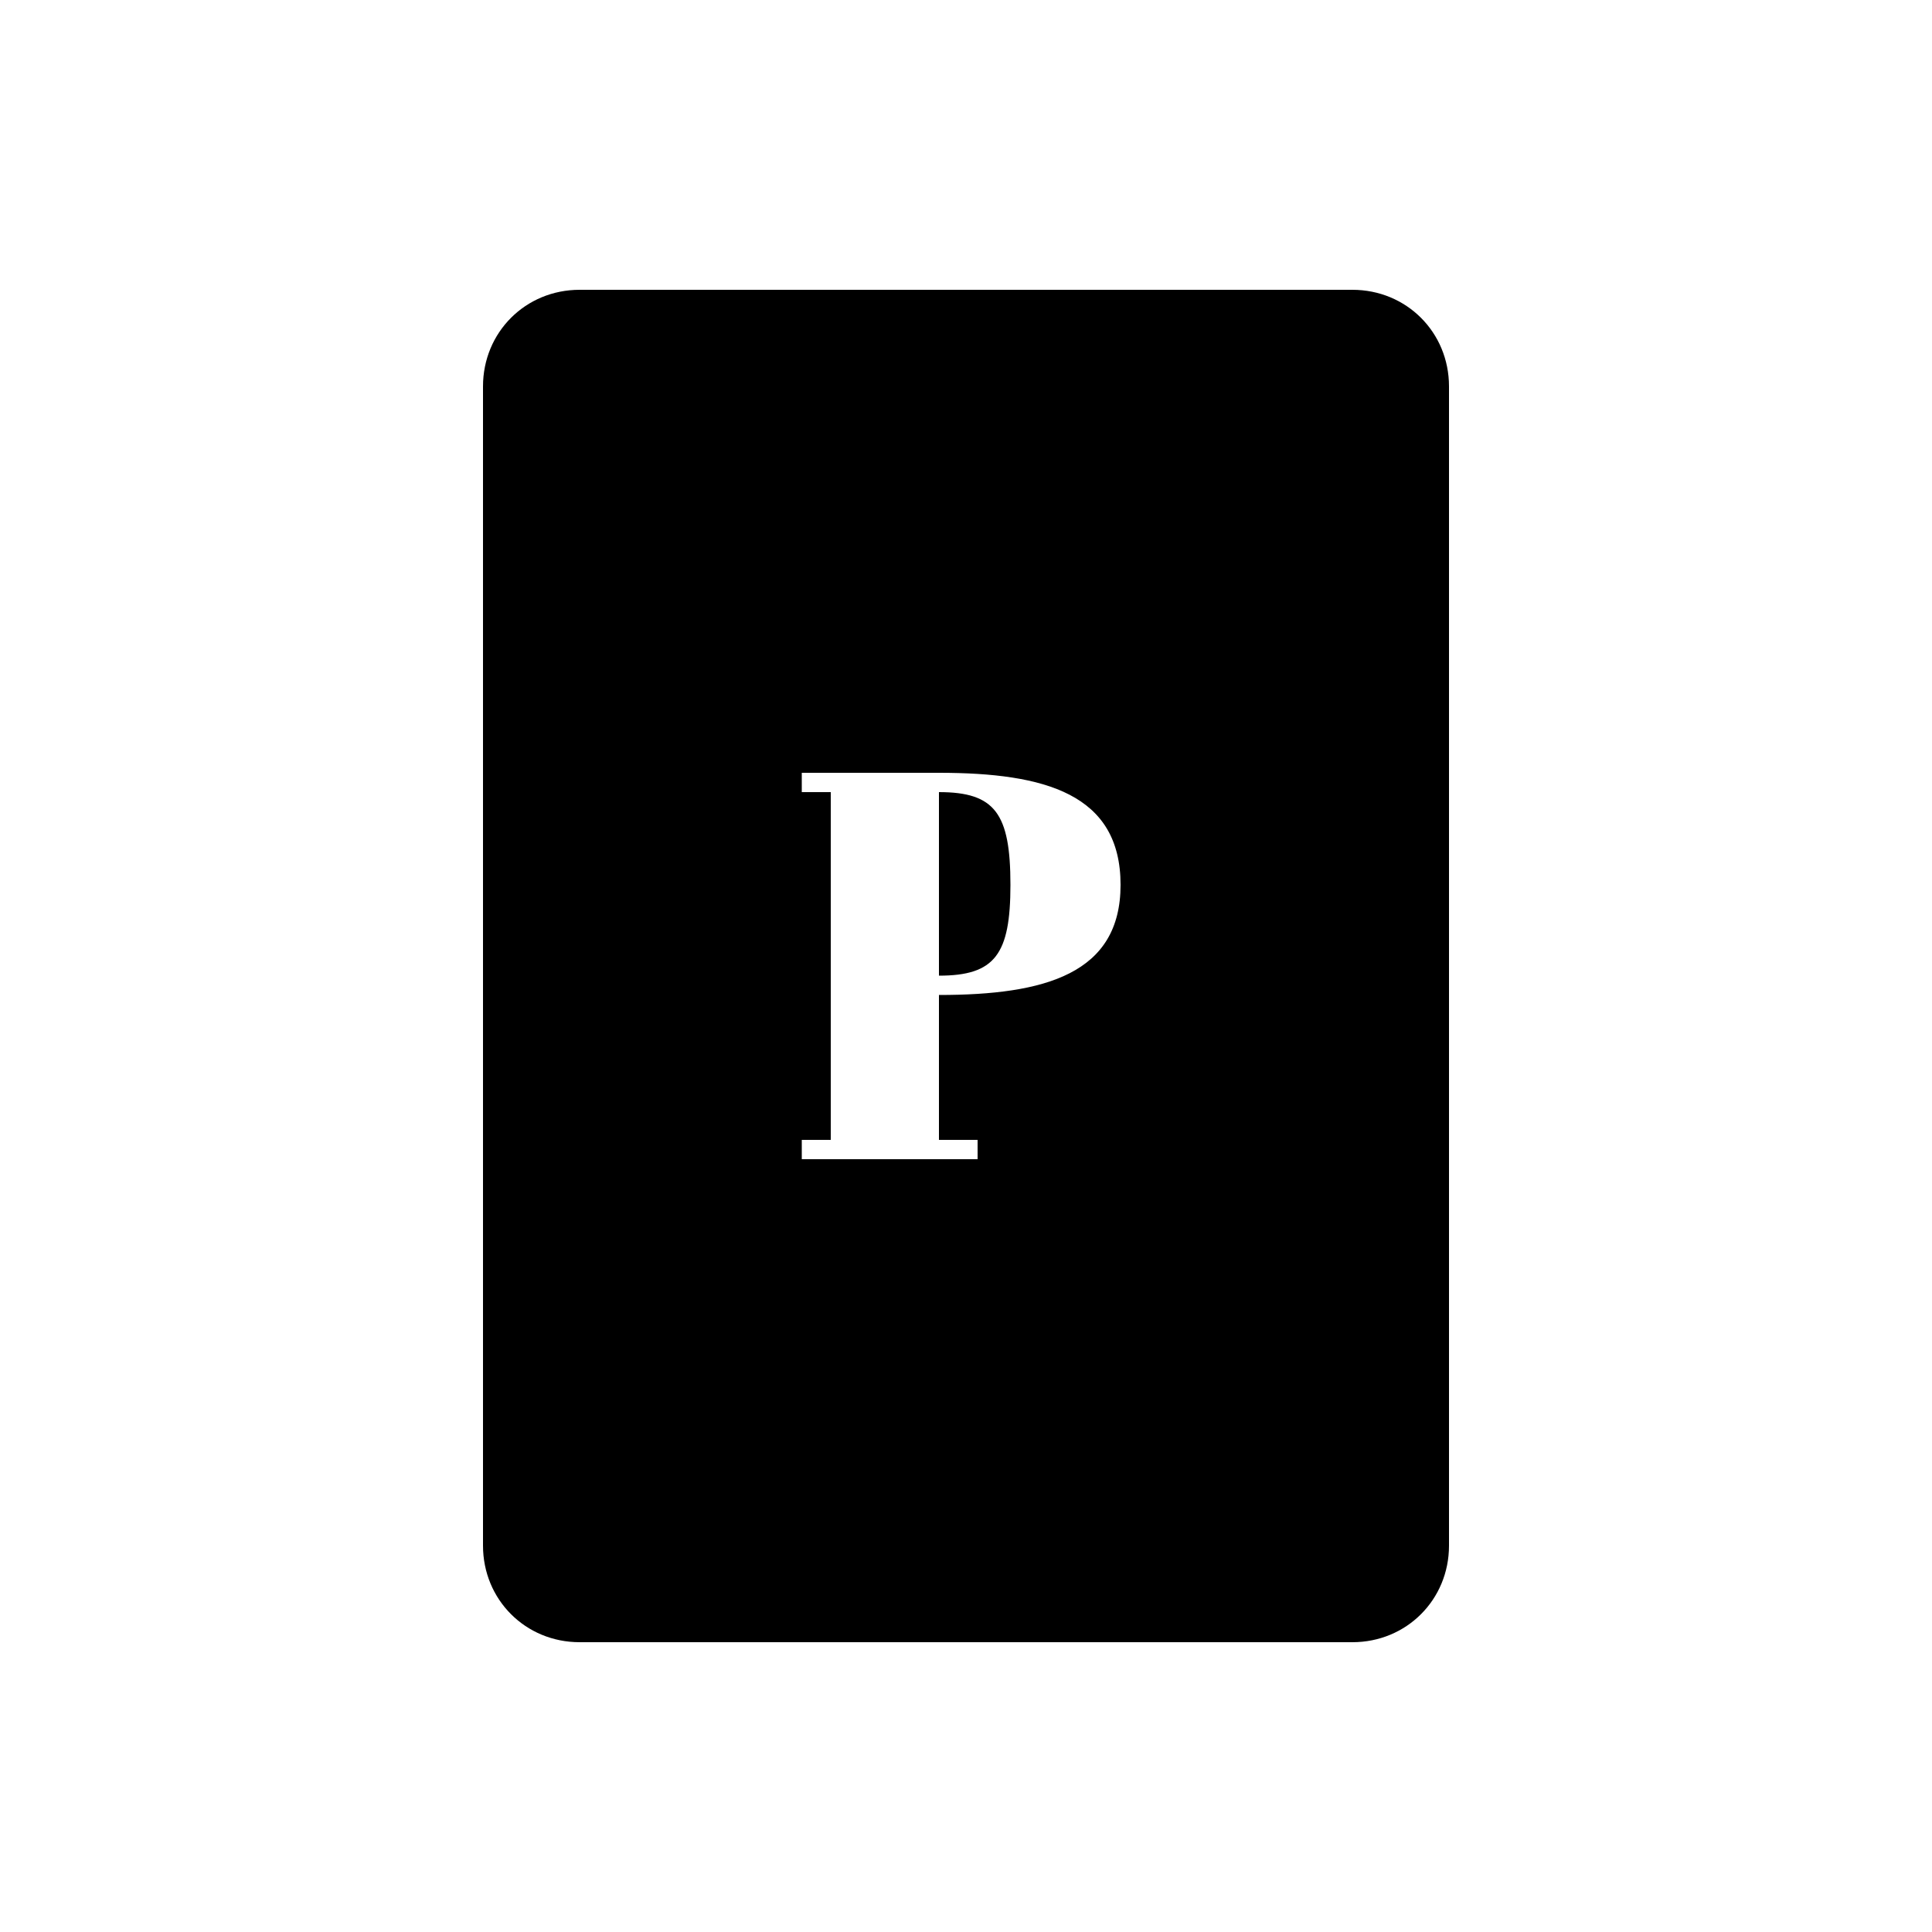 <?xml version="1.0" encoding="UTF-8"?><svg xmlns="http://www.w3.org/2000/svg" width="1024" height="1024" viewBox="0 0 1 1.0"><title>playing-card-p</title><path id="icon-playing-card-p" fill-rule="evenodd" d="M .7,.15 C .728,.15 .75,.172 .75,.2 L .75,.8 C .75,.828 .728,.85 .7,.85 L .3,.85 C .272,.85 .25,.828 .25,.8 L .25,.2 C .25,.172 .272,.15 .3,.15 L .7,.15 zM .486,.41 C .515,.41 .523,.421 .523,.458 C .523,.494 .515,.505 .486,.505 L .486,.41 zM .506,.59 L .486,.59 L .486,.515 C .541,.515 .58,.504 .58,.458 C .58,.411 .541,.4 .486,.4 L .415,.4 L .415,.41 L .43,.41 L .43,.59 L .415,.59 L .415,.6 L .506,.6 L .506,.59 z" /></svg>